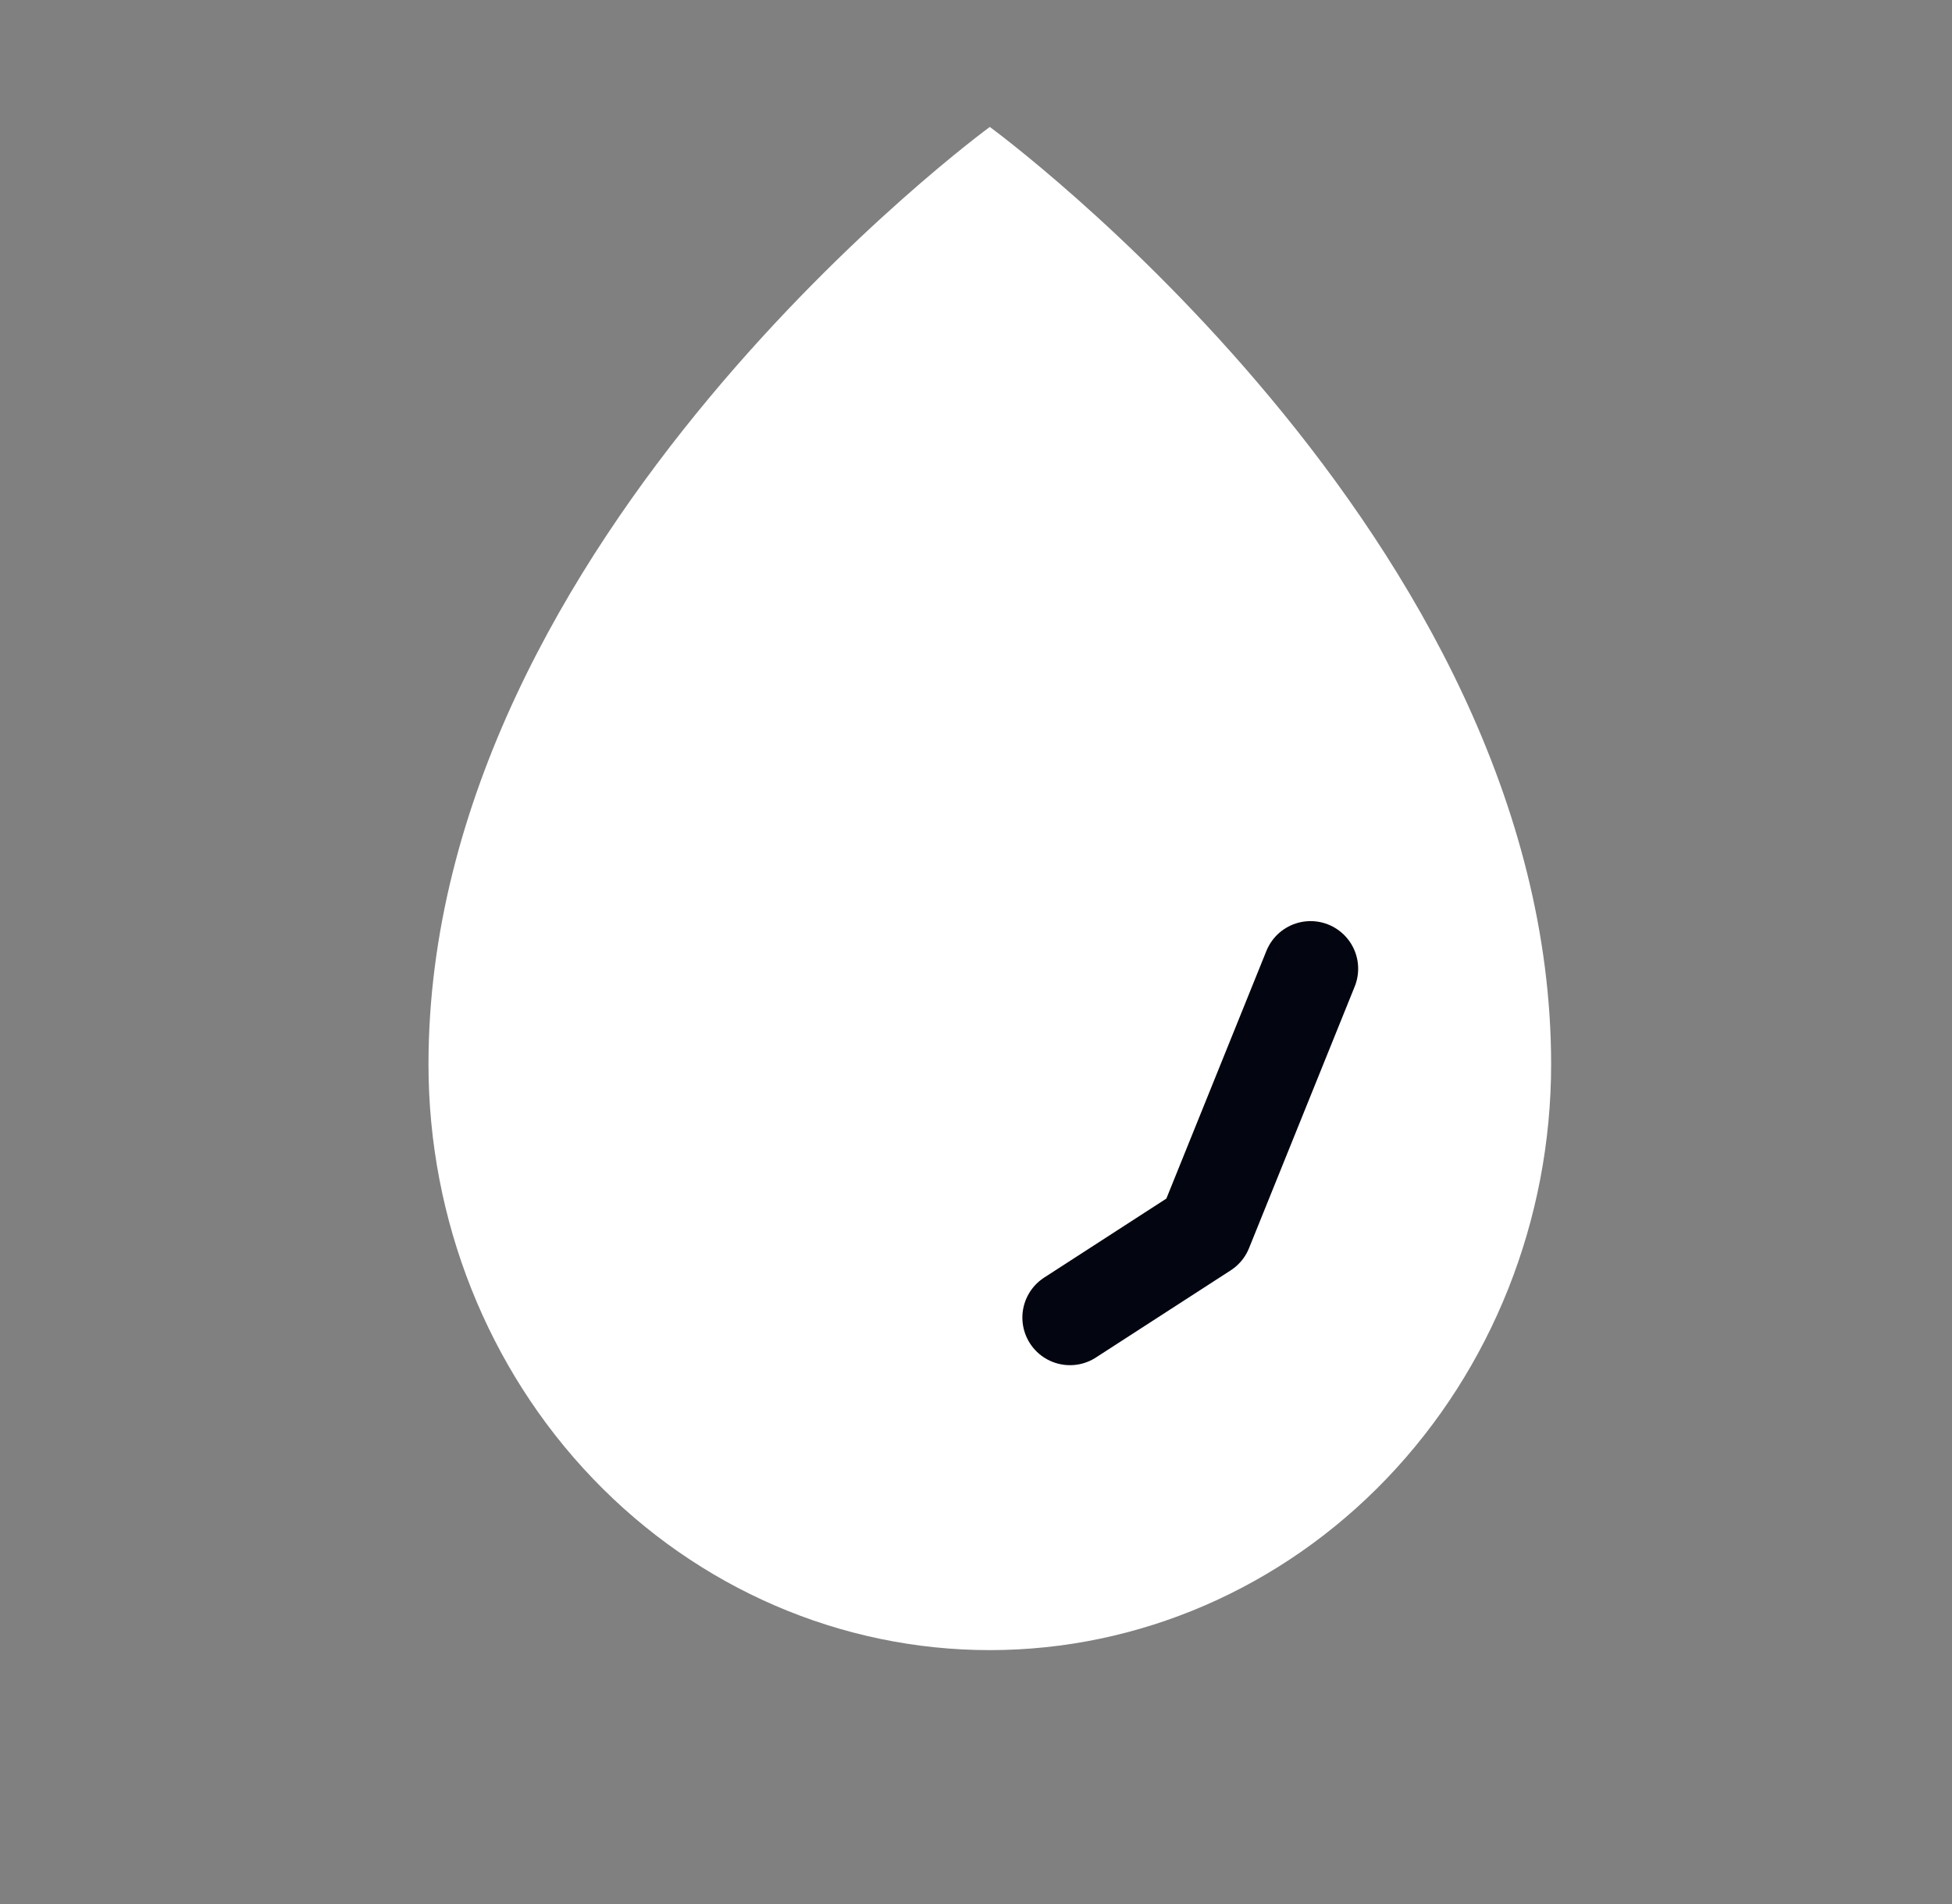 <svg xmlns="http://www.w3.org/2000/svg" width="41" height="40" viewBox="0 0 41 40" fill="none">
    <rect x="0" y="0" width="41" height="40" fill="#808080" stroke="none"/>
    <path
            d="M20.79 2.667C20.79 2.667 32.58 11.282 32.58 22.359C32.58 25.624 31.337 28.754 29.126 31.062C26.915 33.37 23.917 34.666 20.79 34.666C17.663 34.666 14.664 33.371 12.453 31.063C10.242 28.755 9 25.624 9 22.359C9 11.282 20.79 2.667 20.79 2.667Z"
            fill="white" />
    <path d="M27.527 20.351L25.307 25.848L22.474 27.68" stroke="#030610" stroke-width="2" stroke-linecap="round" stroke-linejoin="round" />
</svg>
